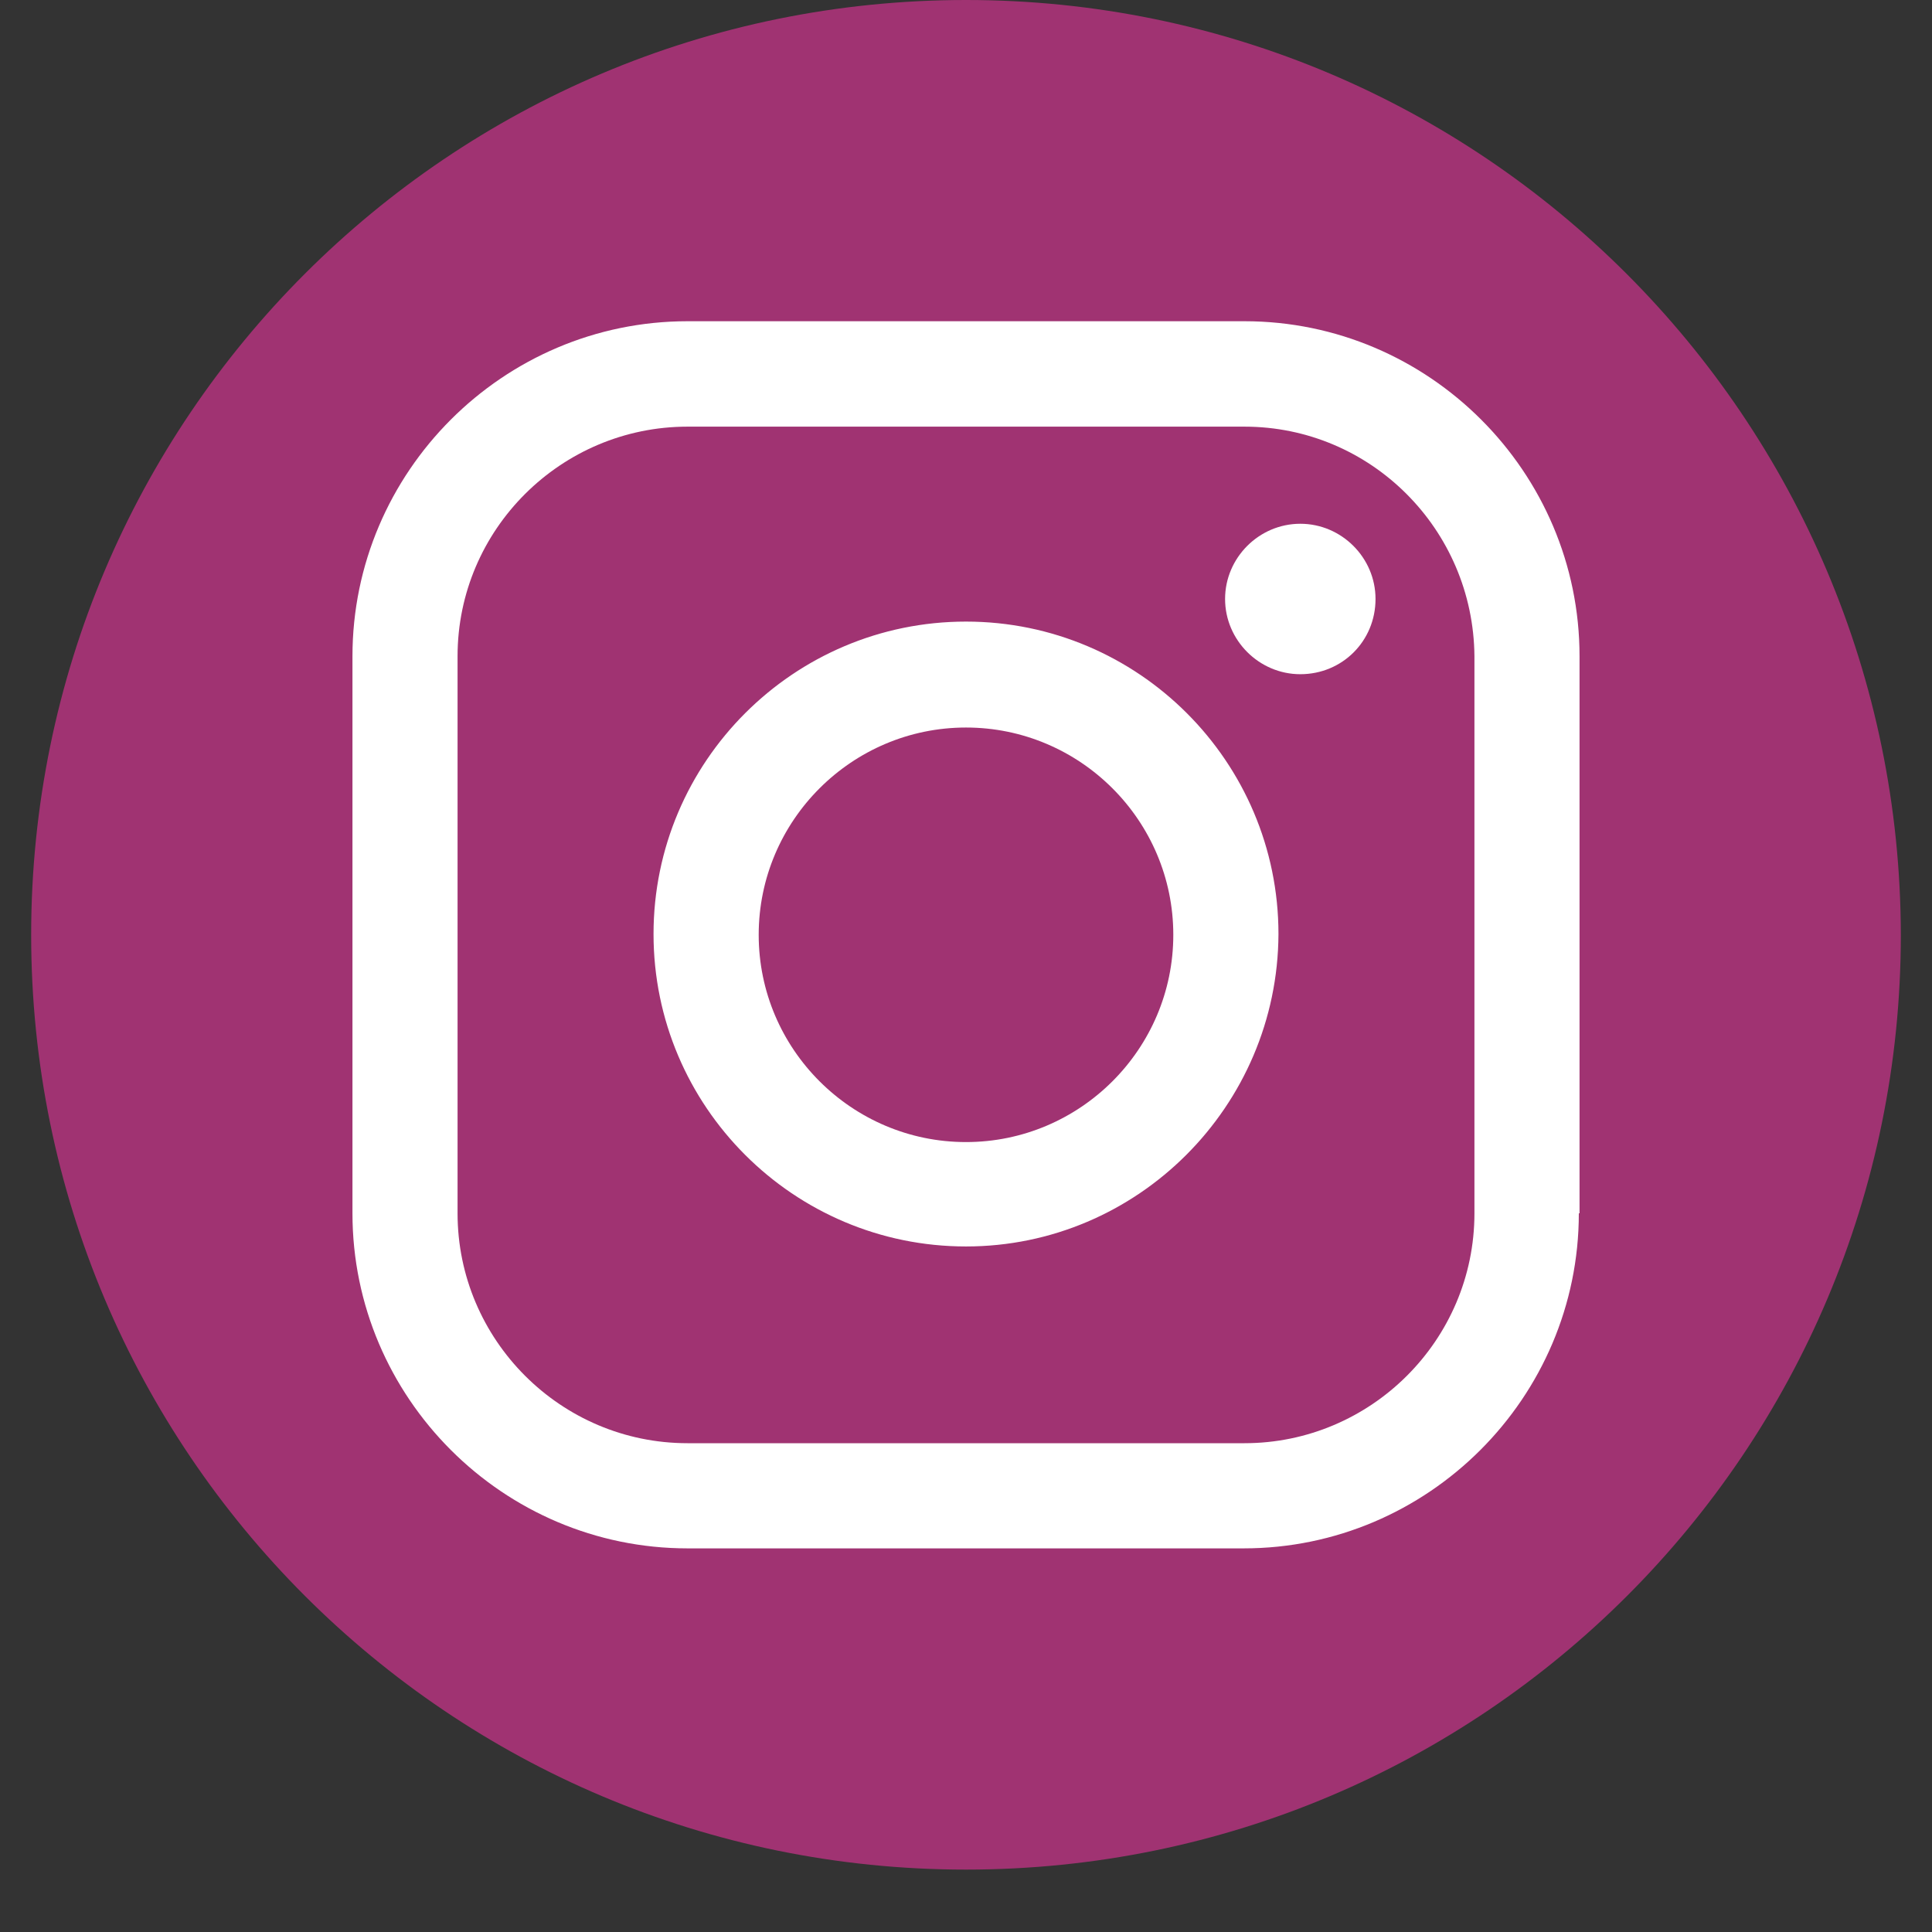 <svg xmlns="http://www.w3.org/2000/svg" xmlns:xlink="http://www.w3.org/1999/xlink" width="40" zoomAndPan="magnify" viewBox="0 0 30 30" height="40" preserveAspectRatio="xMidYMid meet" version="1.0"><rect x="0" y="0" width="30" height="30" fill="#333333" stroke="none"/><defs><clipPath id="3b6c8a1afc"><path d="M 3.387 1.914 L 26.613 1.914 L 26.613 27.117 L 3.387 27.117 Z M 3.387 1.914 " clip-rule="nonzero"/></clipPath><clipPath id="6e7b64f483"><path d="M 15 1.914 C 8.586 1.914 3.387 7.555 3.387 14.516 C 3.387 21.477 8.586 27.117 15 27.117 C 21.414 27.117 26.613 21.477 26.613 14.516 C 26.613 7.555 21.414 1.914 15 1.914 " clip-rule="nonzero"/></clipPath><clipPath id="0ff6941bff"><path d="M 0.484 0 L 29.516 0 L 29.516 29.031 L 0.484 29.031 Z M 0.484 0 " clip-rule="nonzero"/></clipPath></defs><g clip-path="url(#3b6c8a1afc)"><g clip-path="url(#6e7b64f483)"><path fill="#ffffff" d="M 3.387 1.914 L 26.613 1.914 L 26.613 27.117 L 3.387 27.117 Z M 3.387 1.914 " fill-opacity="1" fill-rule="nonzero"/></g></g><path fill="#a03372" d="M 15 11.297 C 13.227 11.297 11.781 12.742 11.781 14.516 C 11.781 16.289 13.227 17.734 15 17.734 C 16.773 17.734 18.219 16.289 18.219 14.516 C 18.219 12.742 16.773 11.297 15 11.297 Z M 15 11.297 " fill-opacity="1" fill-rule="nonzero"/><path fill="#a03372" d="M 19.324 6.625 L 10.676 6.625 C 8.715 6.625 7.105 8.219 7.105 10.191 L 7.105 18.84 C 7.105 20.801 8.703 22.41 10.676 22.41 L 19.324 22.41 C 21.285 22.41 22.895 20.812 22.895 18.84 L 22.895 10.191 C 22.879 8.219 21.285 6.625 19.324 6.625 Z M 15 19.355 C 12.324 19.355 10.148 17.18 10.148 14.504 C 10.148 11.828 12.324 9.652 15 9.652 C 17.676 9.652 19.852 11.828 19.852 14.504 C 19.84 17.18 17.664 19.355 15 19.355 Z M 20.191 10.469 C 19.551 10.469 19.023 9.941 19.023 9.301 C 19.023 8.66 19.551 8.133 20.191 8.133 C 20.832 8.133 21.359 8.66 21.359 9.301 C 21.359 9.953 20.844 10.469 20.191 10.469 Z M 20.191 10.469 " fill-opacity="1" fill-rule="nonzero"/><g clip-path="url(#0ff6941bff)"><path fill="#a03372" d="M 15 0 C 6.98 0 0.484 6.496 0.484 14.516 C 0.484 22.535 6.98 29.031 15 29.031 C 23.02 29.031 29.516 22.535 29.516 14.516 C 29.504 6.496 23.008 0 15 0 Z M 24.516 18.84 C 24.516 21.703 22.176 24.043 19.312 24.043 L 10.676 24.043 C 7.812 24.043 5.473 21.703 5.473 18.84 L 5.473 10.191 C 5.473 7.328 7.812 4.988 10.676 4.988 L 19.324 4.988 C 22.188 4.988 24.527 7.328 24.527 10.191 L 24.527 18.84 Z M 24.516 18.84 " fill-opacity="1" fill-rule="nonzero"/></g></svg>